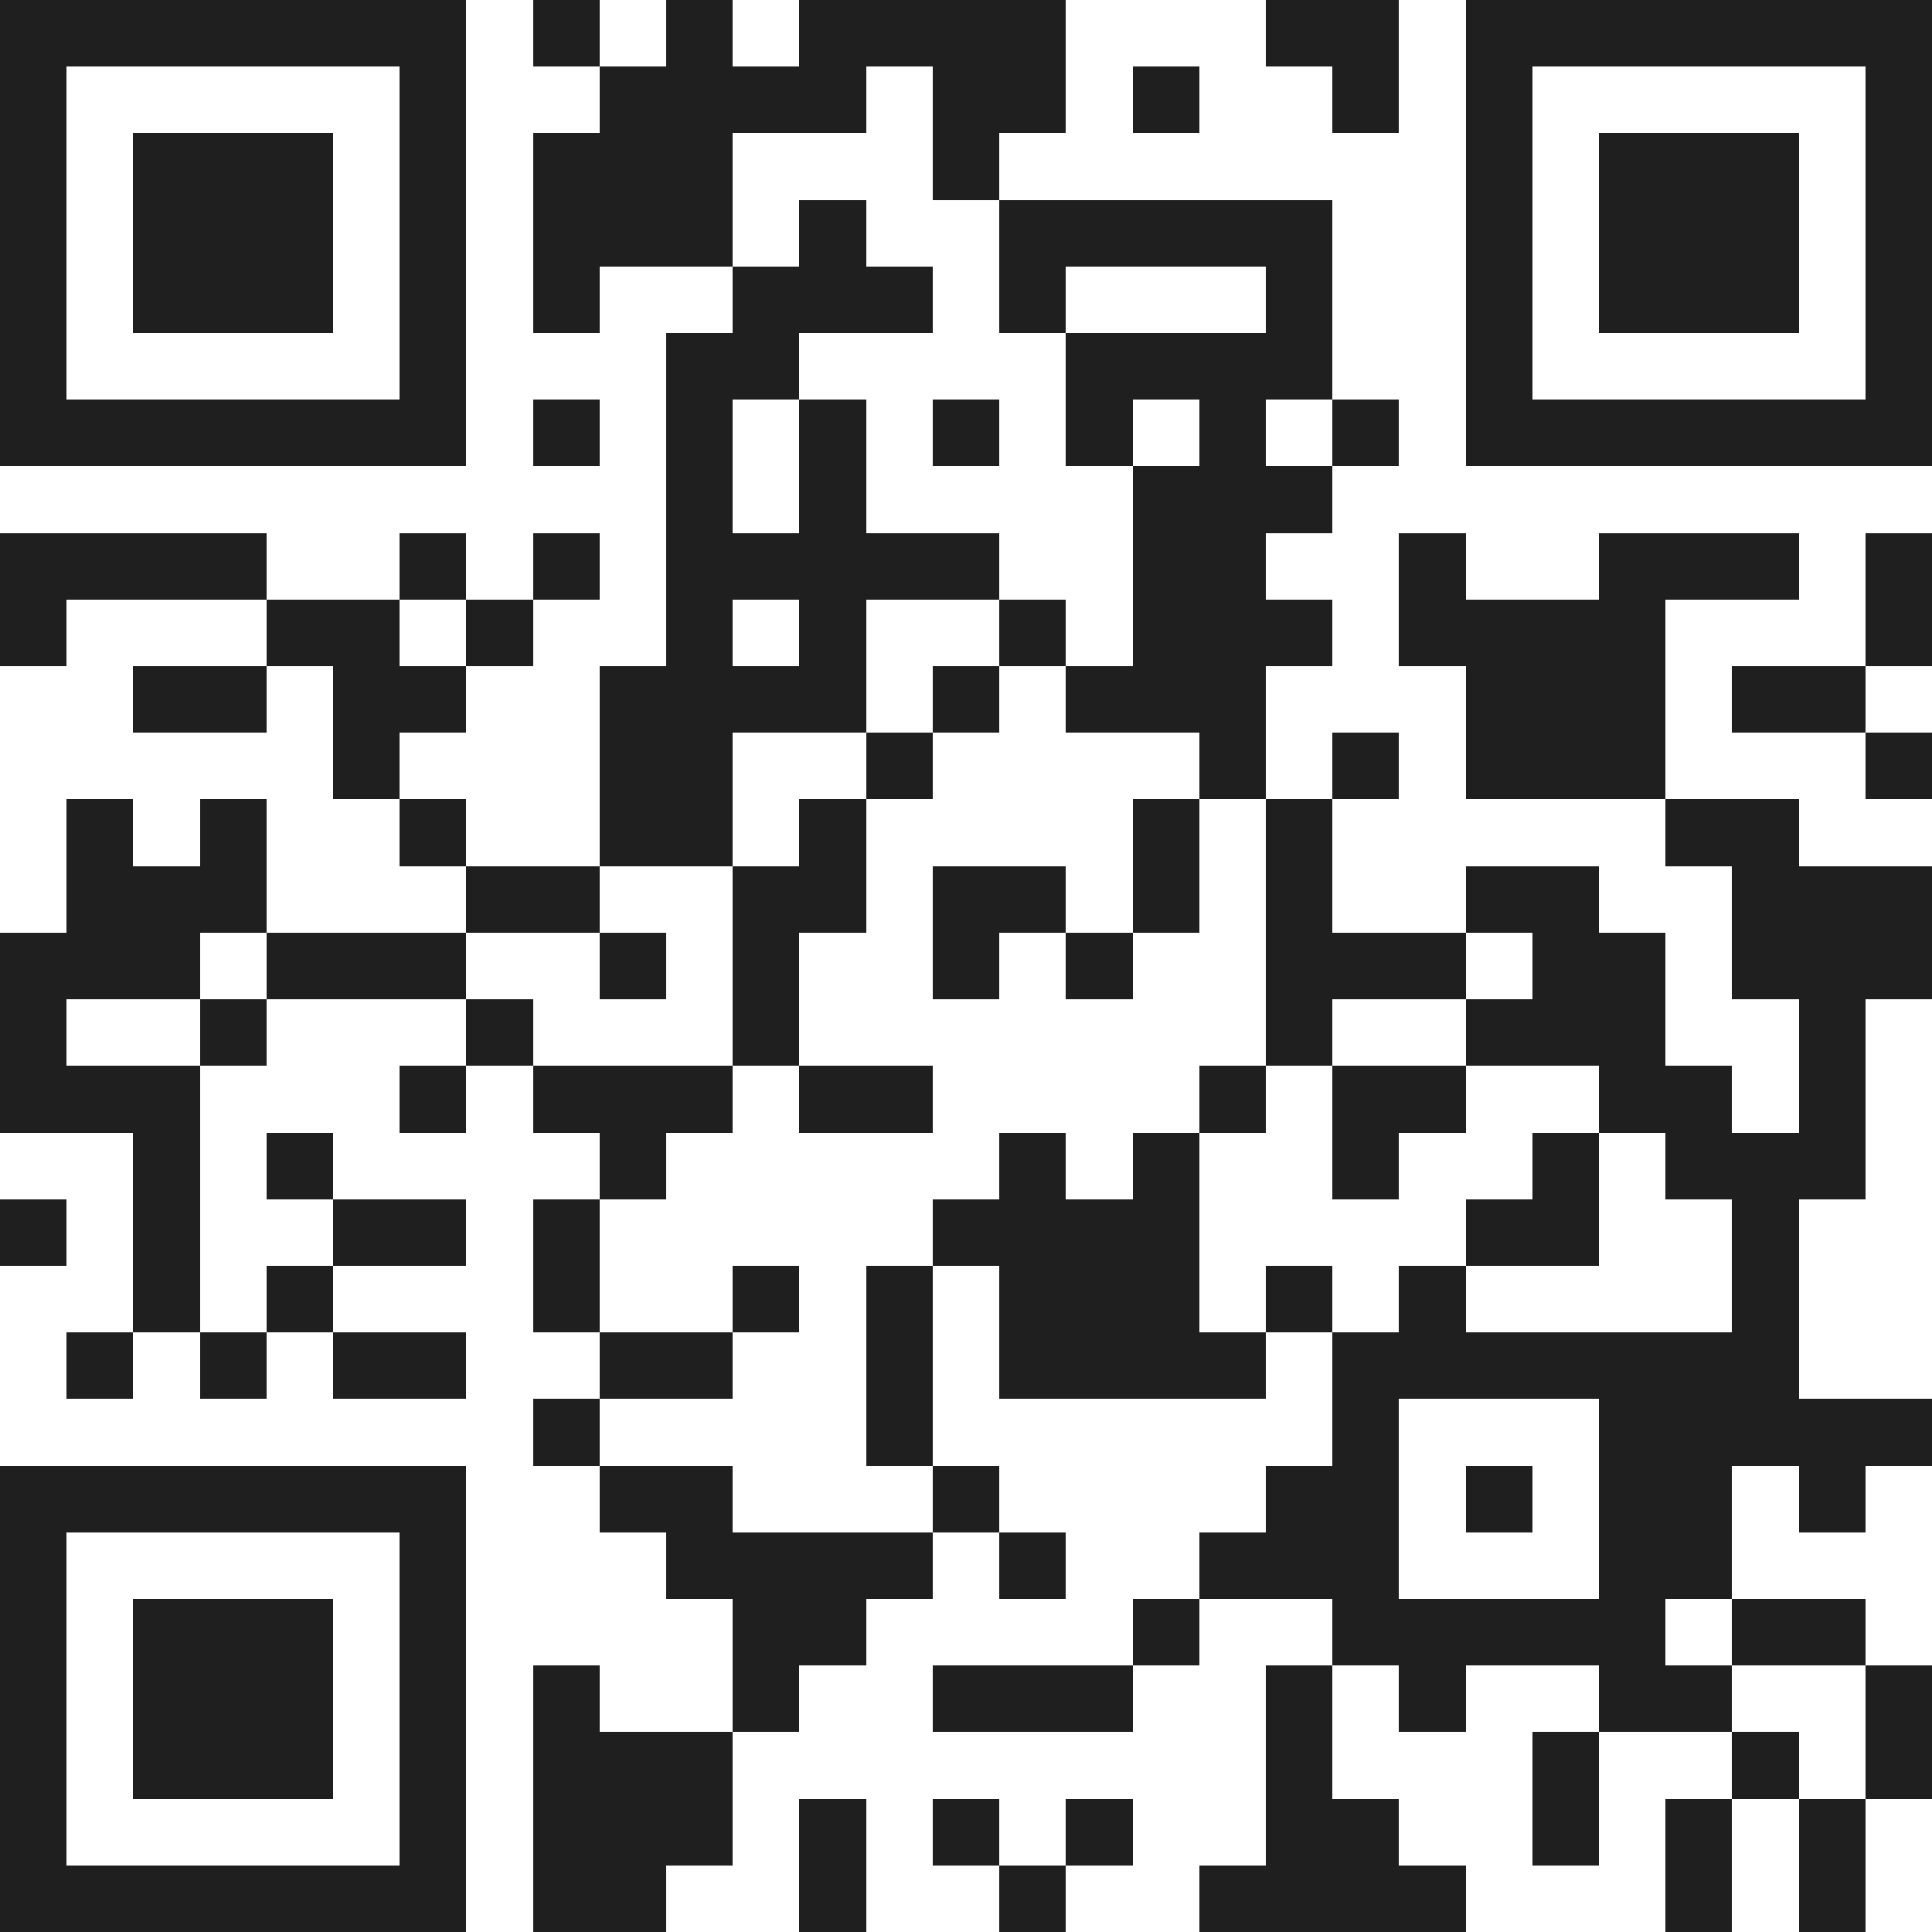 <svg xmlns="http://www.w3.org/2000/svg" viewBox="0 0 29 29" shape-rendering="crispEdges"><path fill="#ffffff" d="M0 0h29v29H0z"/><path stroke="#1f1f1f" d="M0 0.5h7m1 0h1m1 0h1m1 0h4m3 0h2m1 0h7M0 1.5h1m5 0h1m2 0h4m1 0h2m1 0h1m2 0h1m1 0h1m5 0h1M0 2.5h1m1 0h3m1 0h1m1 0h3m3 0h1m7 0h1m1 0h3m1 0h1M0 3.5h1m1 0h3m1 0h1m1 0h3m1 0h1m2 0h5m2 0h1m1 0h3m1 0h1M0 4.5h1m1 0h3m1 0h1m1 0h1m2 0h3m1 0h1m3 0h1m2 0h1m1 0h3m1 0h1M0 5.5h1m5 0h1m3 0h2m4 0h4m2 0h1m5 0h1M0 6.5h7m1 0h1m1 0h1m1 0h1m1 0h1m1 0h1m1 0h1m1 0h1m1 0h7M10 7.5h1m1 0h1m4 0h3M0 8.5h4m2 0h1m1 0h1m1 0h5m2 0h2m2 0h1m2 0h3m1 0h1M0 9.5h1m3 0h2m1 0h1m2 0h1m1 0h1m2 0h1m1 0h3m1 0h4m3 0h1M2 10.5h2m1 0h2m2 0h4m1 0h1m1 0h3m3 0h3m1 0h2M5 11.5h1m3 0h2m2 0h1m4 0h1m1 0h1m1 0h3m3 0h1M1 12.5h1m1 0h1m2 0h1m2 0h2m1 0h1m4 0h1m1 0h1m5 0h2M1 13.5h3m3 0h2m2 0h2m1 0h2m1 0h1m1 0h1m2 0h2m2 0h3M0 14.5h3m1 0h3m2 0h1m1 0h1m2 0h1m1 0h1m2 0h3m1 0h2m1 0h3M0 15.5h1m2 0h1m3 0h1m3 0h1m7 0h1m2 0h3m2 0h1M0 16.5h3m3 0h1m1 0h3m1 0h2m4 0h1m1 0h2m2 0h2m1 0h1M2 17.5h1m1 0h1m4 0h1m5 0h1m1 0h1m2 0h1m2 0h1m1 0h3M0 18.5h1m1 0h1m2 0h2m1 0h1m5 0h4m4 0h2m2 0h1M2 19.5h1m1 0h1m3 0h1m2 0h1m1 0h1m1 0h3m1 0h1m1 0h1m4 0h1M1 20.5h1m1 0h1m1 0h2m2 0h2m2 0h1m1 0h4m1 0h7M8 21.5h1m4 0h1m6 0h1m3 0h5M0 22.5h7m2 0h2m3 0h1m4 0h2m1 0h1m1 0h2m1 0h1M0 23.5h1m5 0h1m3 0h4m1 0h1m2 0h3m3 0h2M0 24.5h1m1 0h3m1 0h1m4 0h2m4 0h1m2 0h5m1 0h2M0 25.5h1m1 0h3m1 0h1m1 0h1m2 0h1m2 0h3m2 0h1m1 0h1m2 0h2m2 0h1M0 26.5h1m1 0h3m1 0h1m1 0h3m8 0h1m3 0h1m2 0h1m1 0h1M0 27.5h1m5 0h1m1 0h3m1 0h1m1 0h1m1 0h1m2 0h2m2 0h1m1 0h1m1 0h1M0 28.5h7m1 0h2m2 0h1m2 0h1m2 0h4m3 0h1m1 0h1"/></svg>
